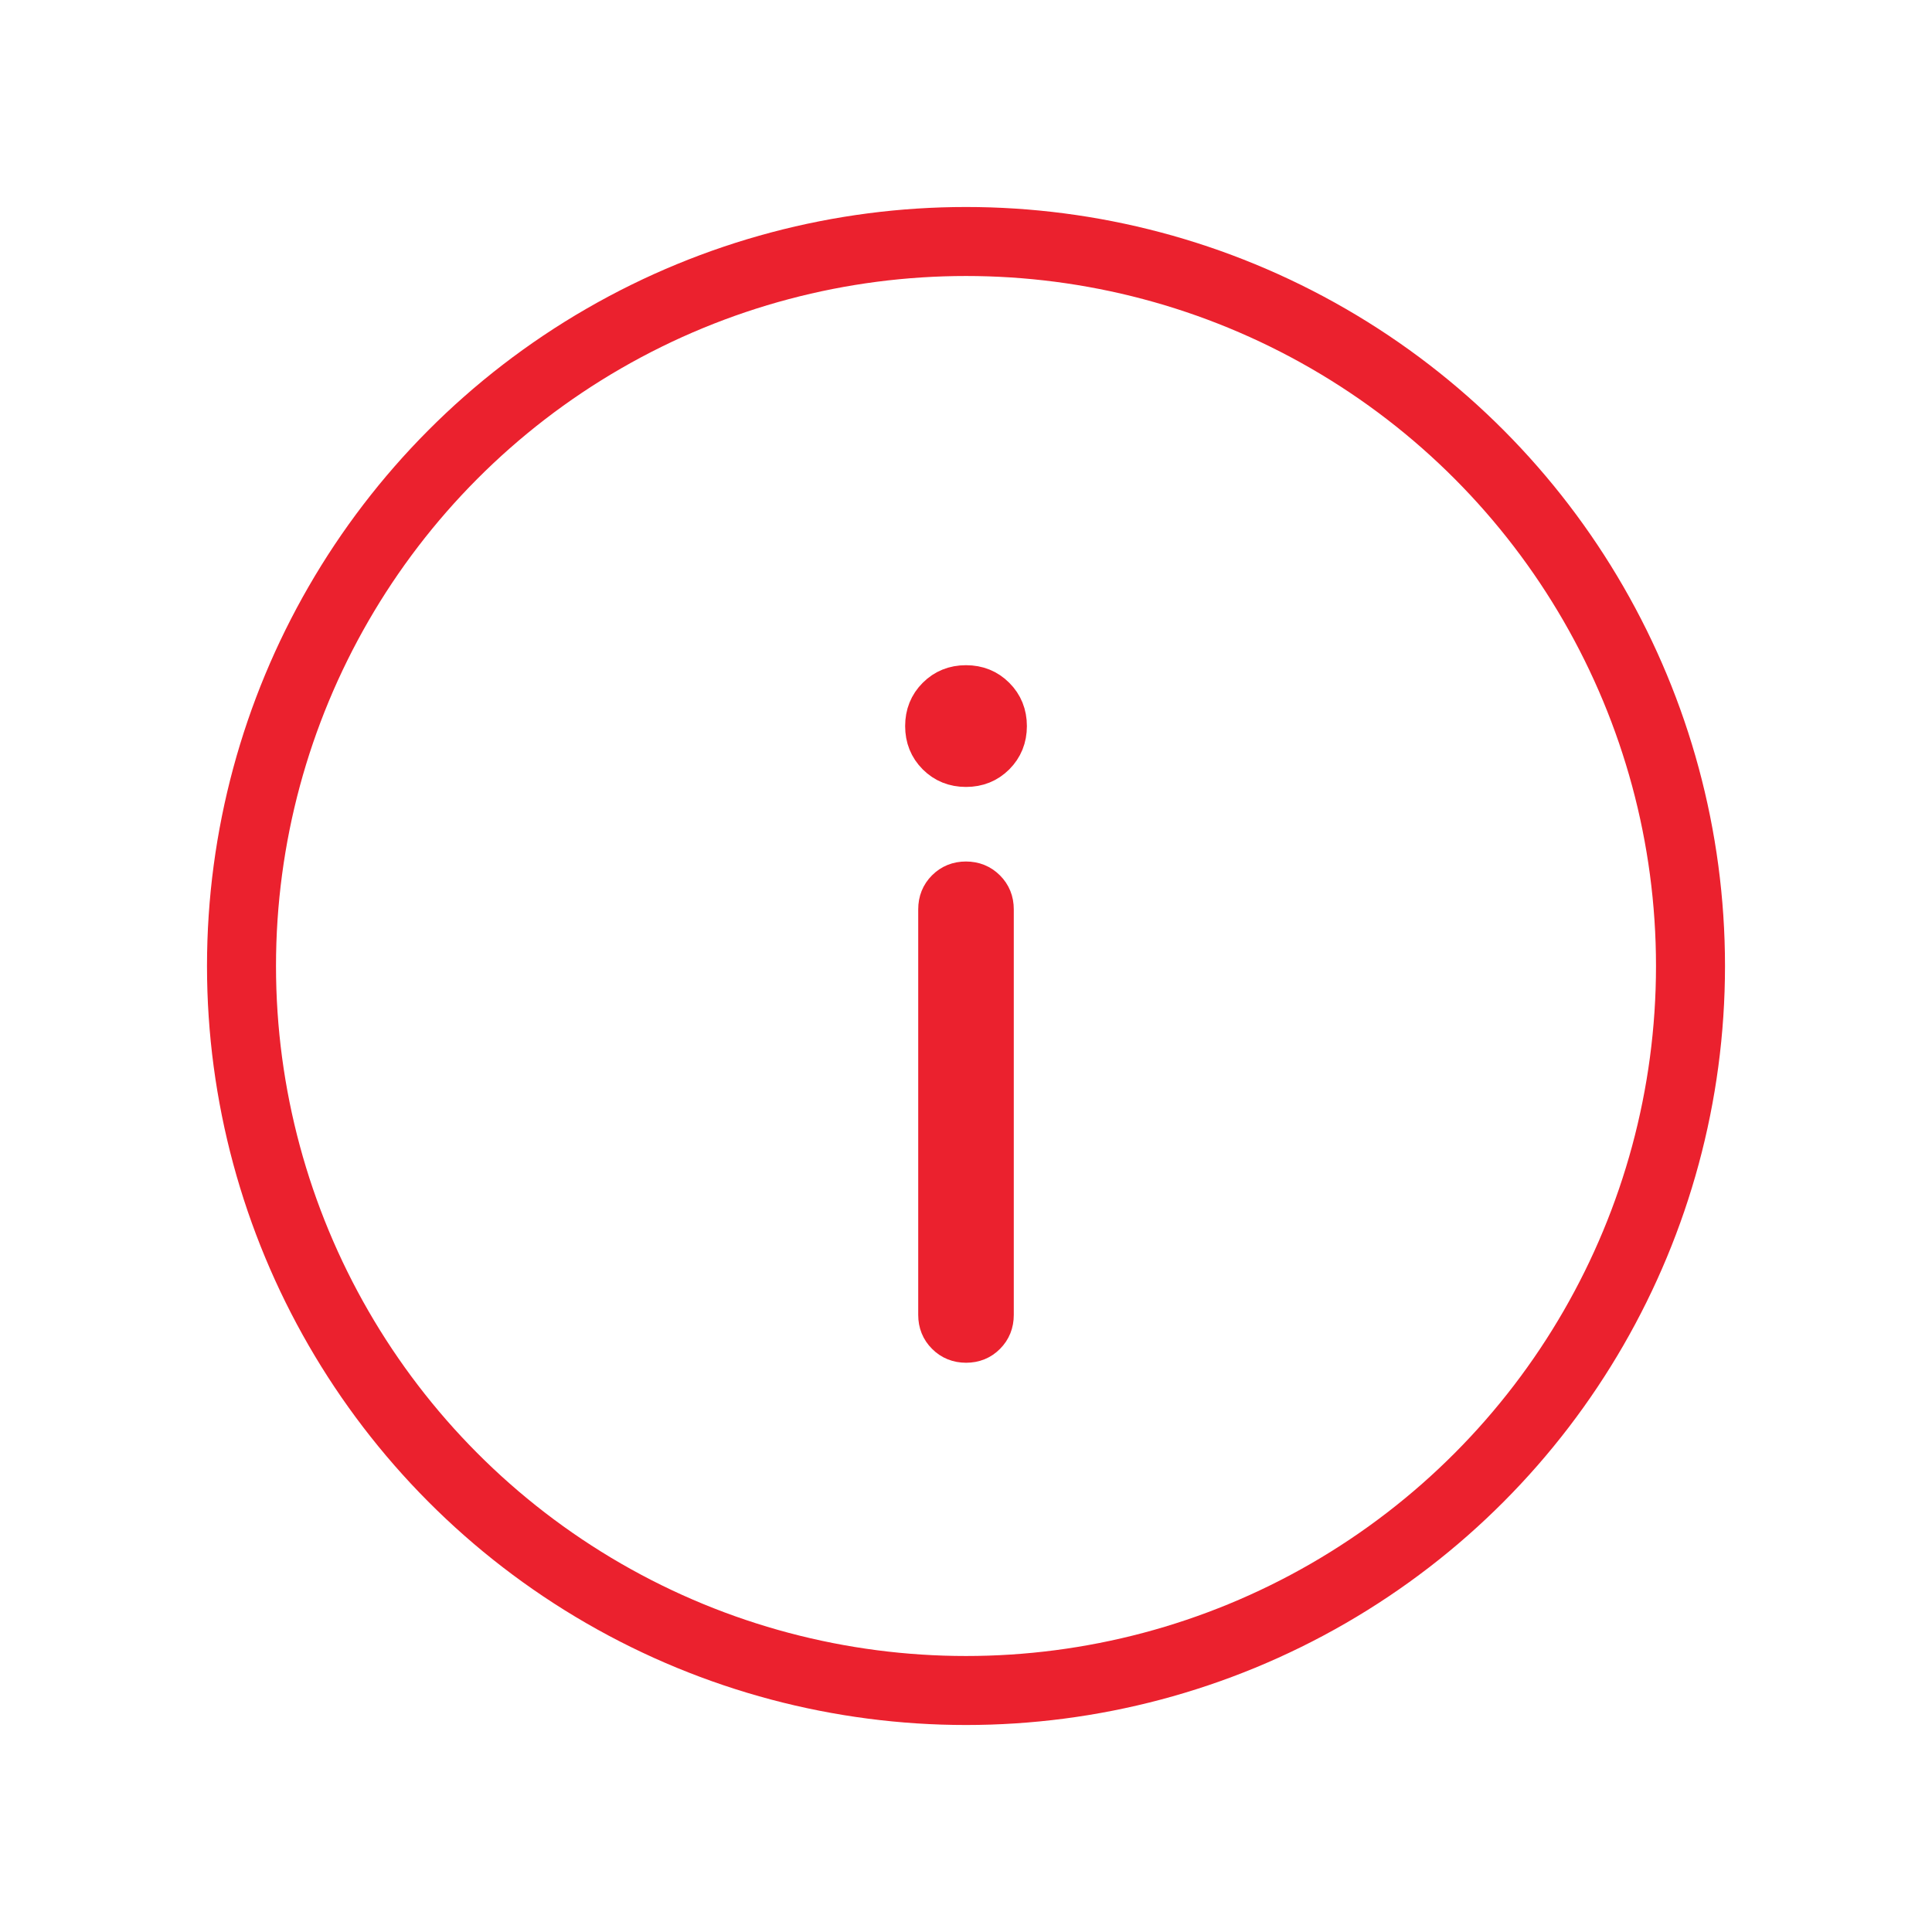 <svg width="56" height="56" viewBox="0 0 56 56" fill="none" xmlns="http://www.w3.org/2000/svg">
<mask id="mask0_3535_135814" style="mask-type:alpha" maskUnits="userSpaceOnUse" x="0" y="-1" width="57" height="57">
<rect x="0.217" y="-0.215" width="56" height="56" fill="#D9D9D9"/>
</mask>
<g mask="url(#mask0_3535_135814)">
<path d="M28.003 39C28.254 39 28.464 38.915 28.632 38.745C28.801 38.576 28.885 38.365 28.885 38.115V26.356C28.885 26.105 28.8 25.895 28.63 25.726C28.46 25.556 28.249 25.471 27.998 25.471C27.747 25.471 27.537 25.556 27.368 25.726C27.199 25.895 27.115 26.105 27.115 26.356V38.115C27.115 38.365 27.2 38.576 27.371 38.745C27.54 38.915 27.751 39 28.003 39ZM28 22.31C28.358 22.31 28.659 22.189 28.901 21.947C29.143 21.704 29.265 21.404 29.265 21.046C29.265 20.687 29.143 20.387 28.901 20.145C28.659 19.902 28.358 19.781 28 19.781C27.642 19.781 27.342 19.902 27.099 20.145C26.857 20.387 26.736 20.687 26.736 21.046C26.736 21.404 26.857 21.704 27.099 21.947C27.342 22.189 27.642 22.31 28 22.31Z" fill="#EB212E" stroke="#EB212E"/>
<circle cx="28" cy="28" r="21" stroke="#EB212E" stroke-width="2"/>
</g>
</svg>

